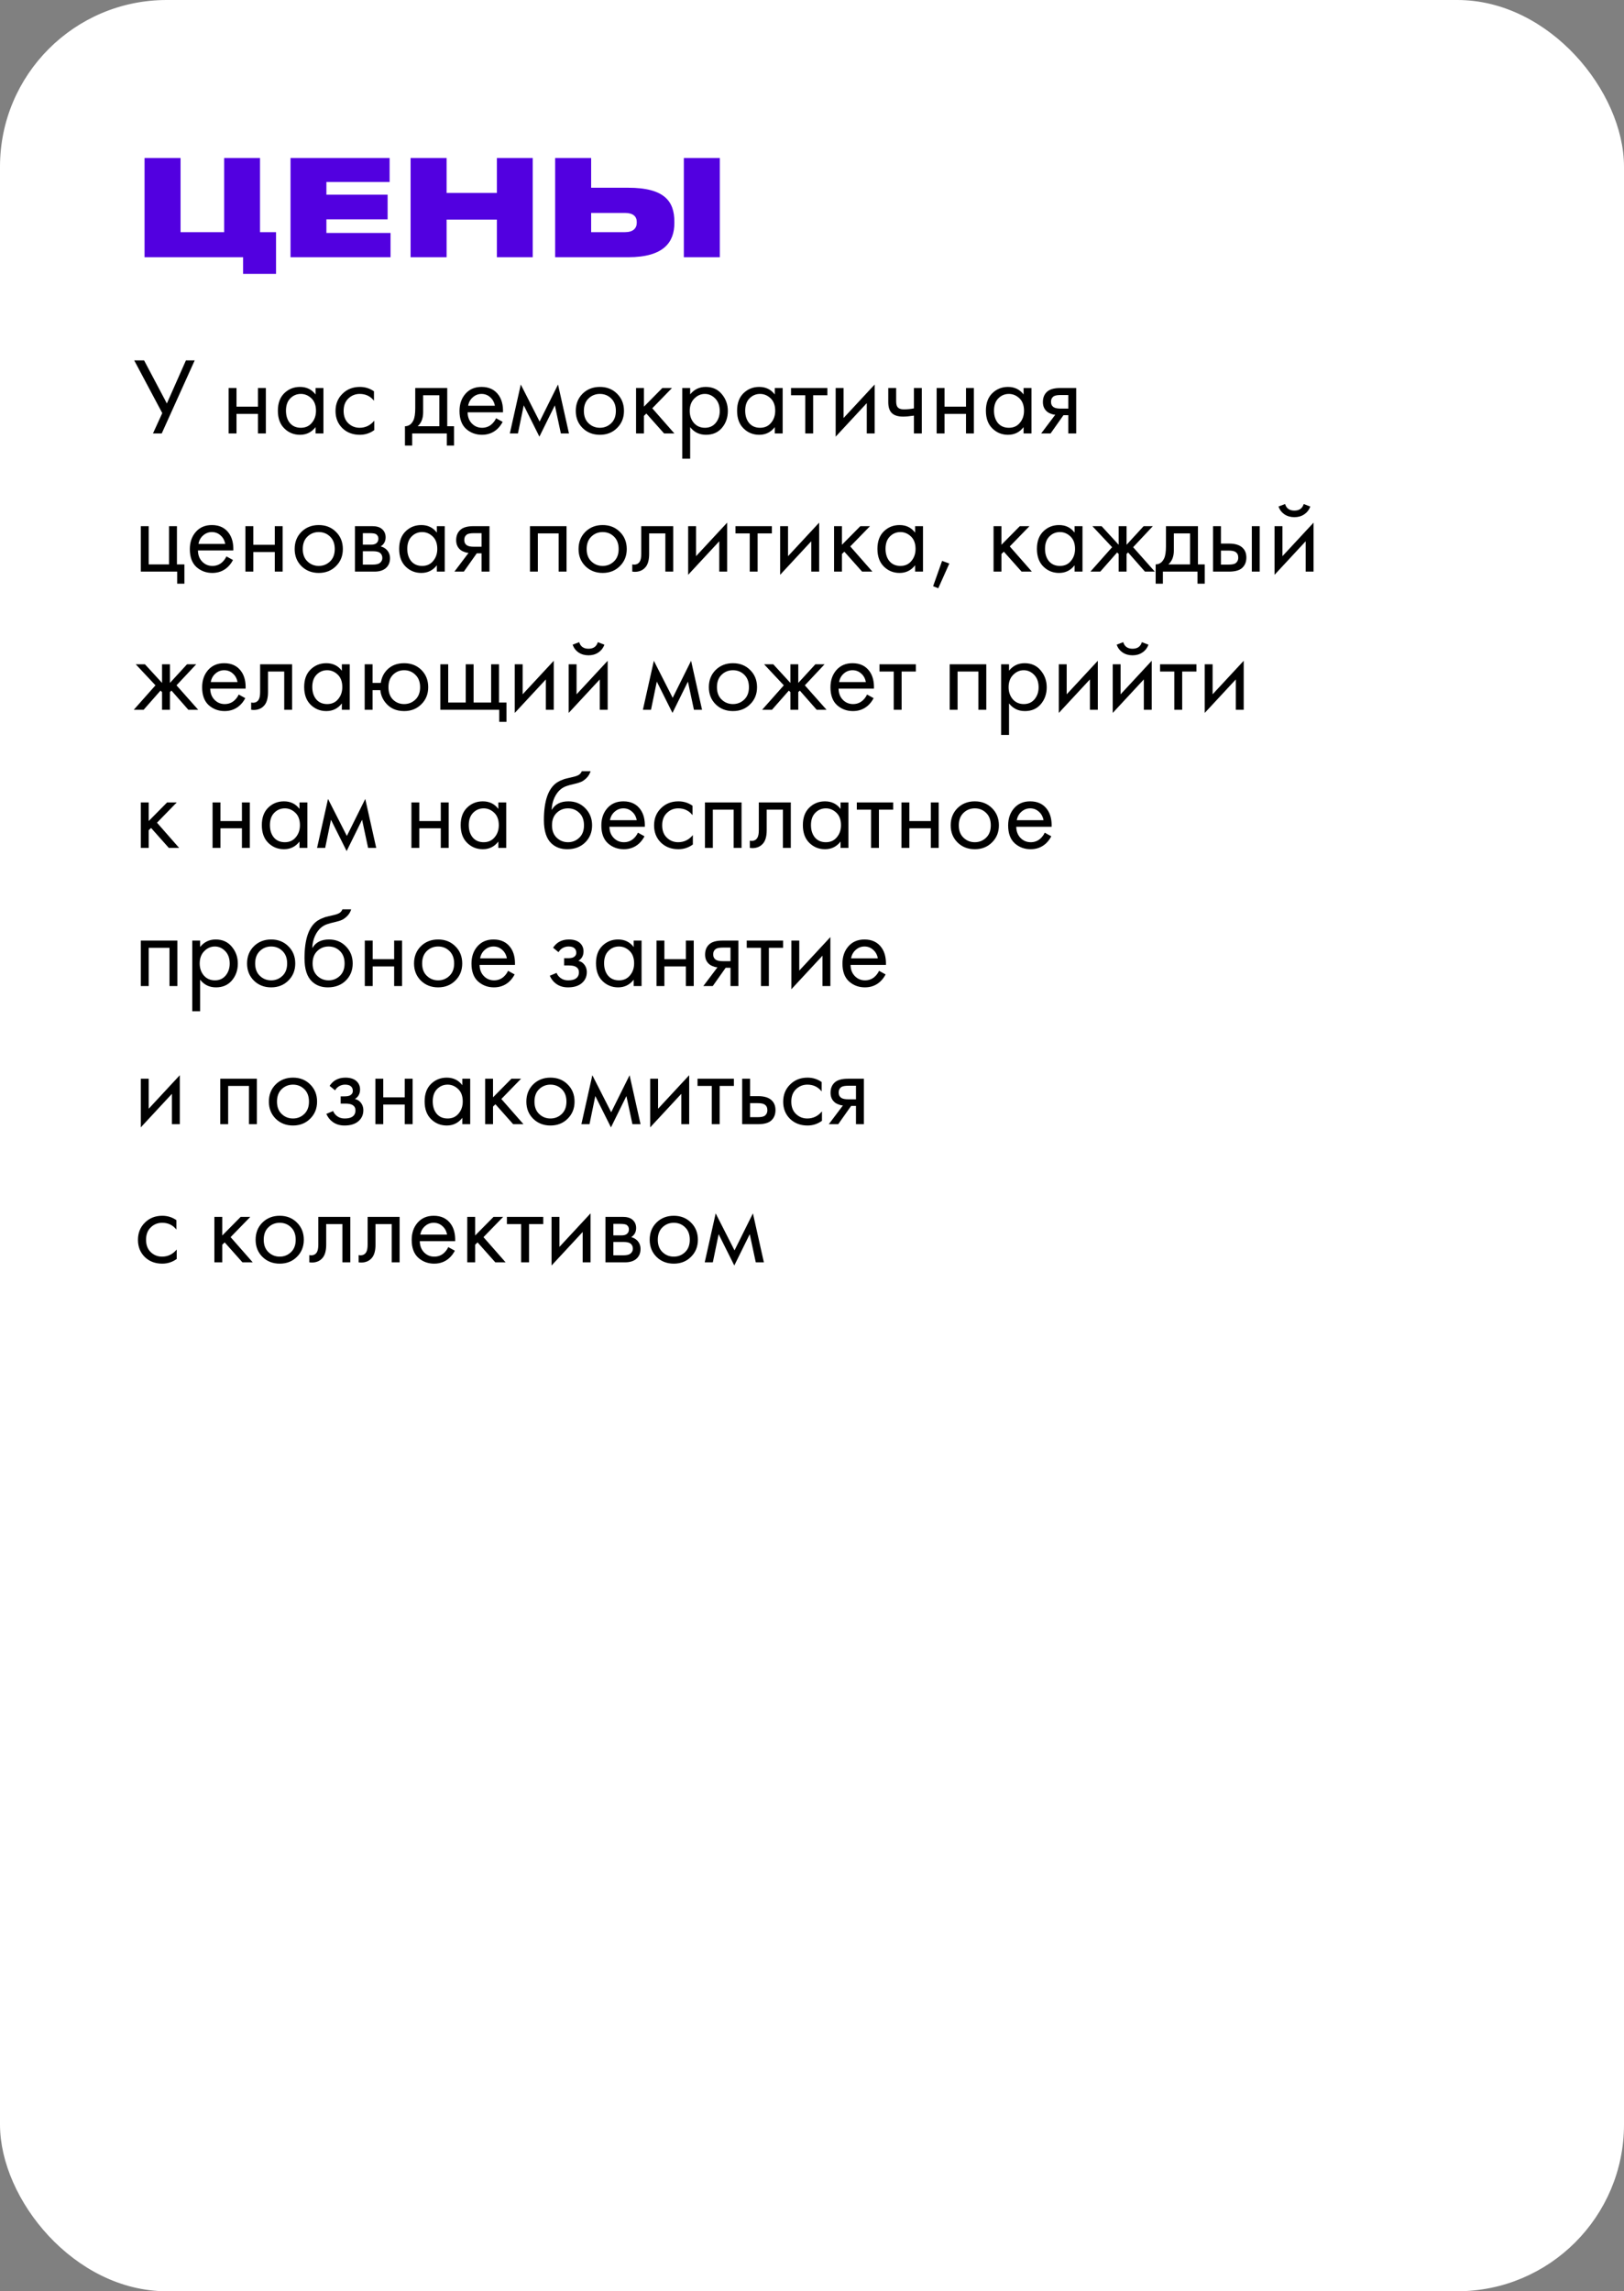 <?xml version="1.0" encoding="UTF-8"?> <svg xmlns="http://www.w3.org/2000/svg" width="341" height="481" viewBox="0 0 341 481" fill="none"><rect x="0" y="0" width="341" height="481" fill="#808080" stroke="none"/> <rect x="1" y="1" width="339" height="479" rx="34" fill="white" stroke="white" stroke-width="2"></rect> <path d="M28.184 75.659H30.254L35.038 84.698L39.04 75.659H40.88L33.957 91H32.117L34.072 86.722L28.184 75.659ZM48.004 91V81.455H49.66V85.365H54.168V81.455H55.824V91H54.168V86.883H49.66V91H48.004ZM66.257 82.812V81.455H67.913V91H66.257V89.666C65.429 90.739 64.34 91.276 62.991 91.276C61.703 91.276 60.607 90.831 59.702 89.942C58.797 89.053 58.345 87.811 58.345 86.216C58.345 84.652 58.79 83.433 59.679 82.559C60.584 81.67 61.688 81.225 62.991 81.225C64.371 81.225 65.46 81.754 66.257 82.812ZM63.175 82.697C62.301 82.697 61.557 83.011 60.944 83.64C60.346 84.253 60.047 85.112 60.047 86.216C60.047 87.274 60.323 88.14 60.875 88.815C61.442 89.474 62.209 89.804 63.175 89.804C64.141 89.804 64.908 89.459 65.475 88.769C66.058 88.079 66.349 87.236 66.349 86.239C66.349 85.104 66.027 84.23 65.383 83.617C64.739 83.004 64.003 82.697 63.175 82.697ZM78.524 82.145V84.123C77.773 83.172 76.776 82.697 75.534 82.697C74.599 82.697 73.802 83.019 73.142 83.663C72.483 84.292 72.153 85.158 72.153 86.262C72.153 87.366 72.483 88.232 73.142 88.861C73.802 89.49 74.591 89.804 75.511 89.804C76.738 89.804 77.765 89.306 78.593 88.309V90.287C77.689 90.946 76.677 91.276 75.557 91.276C74.07 91.276 72.843 90.808 71.877 89.873C70.927 88.922 70.451 87.726 70.451 86.285C70.451 84.828 70.934 83.625 71.9 82.674C72.866 81.708 74.085 81.225 75.557 81.225C76.661 81.225 77.65 81.532 78.524 82.145ZM87.192 81.455H93.909V89.482H95.335V93.53H93.817V91H86.549V93.53H85.031V89.482C85.828 89.467 86.418 89.053 86.802 88.24C87.062 87.703 87.192 86.86 87.192 85.71V81.455ZM92.252 89.482V82.973H88.849V86.561C88.849 87.834 88.465 88.807 87.698 89.482H92.252ZM104.166 87.803L105.546 88.562C105.224 89.175 104.833 89.689 104.373 90.103C103.499 90.885 102.441 91.276 101.199 91.276C99.911 91.276 98.799 90.862 97.864 90.034C96.944 89.191 96.484 87.941 96.484 86.285C96.484 84.828 96.898 83.625 97.726 82.674C98.569 81.708 99.696 81.225 101.107 81.225C102.701 81.225 103.905 81.808 104.718 82.973C105.362 83.893 105.661 85.089 105.615 86.561H98.186C98.201 87.527 98.5 88.309 99.083 88.907C99.665 89.505 100.378 89.804 101.222 89.804C101.973 89.804 102.625 89.574 103.177 89.114C103.606 88.746 103.936 88.309 104.166 87.803ZM98.301 85.181H103.913C103.775 84.43 103.445 83.832 102.924 83.387C102.418 82.927 101.812 82.697 101.107 82.697C100.417 82.697 99.803 82.935 99.267 83.41C98.745 83.87 98.423 84.46 98.301 85.181ZM107.051 91L109.351 80.719L113.307 88.493L117.171 80.719L119.471 91H117.769L116.504 85.089L113.261 91.667L109.972 85.089L108.753 91H107.051ZM129.57 89.85C128.619 90.801 127.415 91.276 125.959 91.276C124.502 91.276 123.291 90.801 122.325 89.85C121.374 88.899 120.899 87.703 120.899 86.262C120.899 84.805 121.374 83.602 122.325 82.651C123.291 81.7 124.502 81.225 125.959 81.225C127.415 81.225 128.619 81.7 129.57 82.651C130.536 83.602 131.019 84.805 131.019 86.262C131.019 87.703 130.536 88.899 129.57 89.85ZM128.328 83.64C127.684 83.011 126.894 82.697 125.959 82.697C125.023 82.697 124.226 83.019 123.567 83.663C122.923 84.292 122.601 85.158 122.601 86.262C122.601 87.366 122.93 88.232 123.59 88.861C124.249 89.49 125.039 89.804 125.959 89.804C126.879 89.804 127.668 89.49 128.328 88.861C128.987 88.232 129.317 87.366 129.317 86.262C129.317 85.143 128.987 84.269 128.328 83.64ZM133.558 81.455H135.214V85.365L139.078 81.455H141.102L136.962 85.71L141.608 91H139.446L135.72 86.814L135.214 87.297V91H133.558V81.455ZM144.917 89.666V96.29H143.261V81.455H144.917V82.789C145.761 81.746 146.849 81.225 148.183 81.225C149.609 81.225 150.736 81.731 151.564 82.743C152.408 83.74 152.829 84.92 152.829 86.285C152.829 87.665 152.415 88.846 151.587 89.827C150.759 90.793 149.648 91.276 148.252 91.276C146.857 91.276 145.745 90.739 144.917 89.666ZM148.022 89.804C148.958 89.804 149.709 89.467 150.276 88.792C150.844 88.102 151.127 87.266 151.127 86.285C151.127 85.181 150.813 84.307 150.184 83.663C149.556 83.019 148.827 82.697 147.999 82.697C147.171 82.697 146.435 83.019 145.791 83.663C145.147 84.307 144.825 85.173 144.825 86.262C144.825 87.259 145.117 88.102 145.699 88.792C146.297 89.467 147.072 89.804 148.022 89.804ZM162.682 82.812V81.455H164.338V91H162.682V89.666C161.854 90.739 160.765 91.276 159.416 91.276C158.128 91.276 157.031 90.831 156.127 89.942C155.222 89.053 154.77 87.811 154.77 86.216C154.77 84.652 155.214 83.433 156.104 82.559C157.008 81.67 158.112 81.225 159.416 81.225C160.796 81.225 161.884 81.754 162.682 82.812ZM159.6 82.697C158.726 82.697 157.982 83.011 157.369 83.64C156.771 84.253 156.472 85.112 156.472 86.216C156.472 87.274 156.748 88.14 157.3 88.815C157.867 89.474 158.634 89.804 159.6 89.804C160.566 89.804 161.332 89.459 161.9 88.769C162.482 88.079 162.774 87.236 162.774 86.239C162.774 85.104 162.452 84.23 161.808 83.617C161.164 83.004 160.428 82.697 159.6 82.697ZM173.73 82.973H170.74V91H169.084V82.973H166.094V81.455H173.73V82.973ZM175.47 81.455H177.126V87.757L183.658 80.719V91H182.002V84.629L175.47 91.667V81.455ZM191.897 91V87.251C190.992 87.389 190.241 87.458 189.643 87.458C188.6 87.458 187.826 87.228 187.32 86.768C186.783 86.293 186.515 85.511 186.515 84.422V81.455H188.171V84.192C188.171 84.713 188.24 85.089 188.378 85.319C188.592 85.733 189.075 85.94 189.827 85.94C190.501 85.94 191.191 85.871 191.897 85.733V81.455H193.553V91H191.897ZM196.673 91V81.455H198.329V85.365H202.837V81.455H204.493V91H202.837V86.883H198.329V91H196.673ZM214.926 82.812V81.455H216.582V91H214.926V89.666C214.098 90.739 213.009 91.276 211.66 91.276C210.372 91.276 209.276 90.831 208.371 89.942C207.466 89.053 207.014 87.811 207.014 86.216C207.014 84.652 207.459 83.433 208.348 82.559C209.253 81.67 210.357 81.225 211.66 81.225C213.04 81.225 214.129 81.754 214.926 82.812ZM211.844 82.697C210.97 82.697 210.226 83.011 209.613 83.64C209.015 84.253 208.716 85.112 208.716 86.216C208.716 87.274 208.992 88.14 209.544 88.815C210.111 89.474 210.878 89.804 211.844 89.804C212.81 89.804 213.577 89.459 214.144 88.769C214.727 88.079 215.018 87.236 215.018 86.239C215.018 85.104 214.696 84.23 214.052 83.617C213.408 83.004 212.672 82.697 211.844 82.697ZM218.614 91L221.581 87.067C221.489 87.067 221.359 87.052 221.19 87.021C221.037 86.99 220.807 86.914 220.5 86.791C220.194 86.668 219.941 86.507 219.741 86.308C219.235 85.833 218.982 85.196 218.982 84.399C218.982 83.494 219.266 82.781 219.833 82.26C220.401 81.723 221.336 81.455 222.639 81.455H225.974V91H224.318V87.159H223.306L220.592 91H218.614ZM224.318 85.779V82.927H222.777C222.057 82.927 221.558 83.011 221.282 83.18C220.884 83.441 220.684 83.832 220.684 84.353C220.684 84.874 220.884 85.258 221.282 85.503C221.574 85.687 222.064 85.779 222.754 85.779H224.318ZM29.564 120V110.455H31.22V118.482H35.498V110.455H37.154V118.482H38.718V122.53H37.2V120H29.564ZM47.542 116.803L48.922 117.562C48.6 118.175 48.209 118.689 47.749 119.103C46.875 119.885 45.817 120.276 44.575 120.276C43.287 120.276 42.175 119.862 41.24 119.034C40.32 118.191 39.86 116.941 39.86 115.285C39.86 113.828 40.274 112.625 41.102 111.674C41.945 110.708 43.072 110.225 44.483 110.225C46.077 110.225 47.281 110.808 48.094 111.973C48.738 112.893 49.037 114.089 48.991 115.561H41.562C41.577 116.527 41.876 117.309 42.459 117.907C43.041 118.505 43.754 118.804 44.598 118.804C45.349 118.804 46.001 118.574 46.553 118.114C46.982 117.746 47.312 117.309 47.542 116.803ZM41.677 114.181H47.289C47.151 113.43 46.821 112.832 46.3 112.387C45.794 111.927 45.188 111.697 44.483 111.697C43.793 111.697 43.179 111.935 42.643 112.41C42.121 112.87 41.799 113.46 41.677 114.181ZM51.531 120V110.455H53.187V114.365H57.695V110.455H59.351V120H57.695V115.883H53.187V120H51.531ZM70.542 118.85C69.592 119.801 68.388 120.276 66.931 120.276C65.475 120.276 64.263 119.801 63.297 118.85C62.347 117.899 61.871 116.703 61.871 115.262C61.871 113.805 62.347 112.602 63.297 111.651C64.263 110.7 65.475 110.225 66.931 110.225C68.388 110.225 69.592 110.7 70.542 111.651C71.508 112.602 71.991 113.805 71.991 115.262C71.991 116.703 71.508 117.899 70.542 118.85ZM69.3 112.64C68.656 112.011 67.867 111.697 66.931 111.697C65.996 111.697 65.199 112.019 64.539 112.663C63.895 113.292 63.573 114.158 63.573 115.262C63.573 116.366 63.903 117.232 64.562 117.861C65.222 118.49 66.011 118.804 66.931 118.804C67.851 118.804 68.641 118.49 69.3 117.861C69.96 117.232 70.289 116.366 70.289 115.262C70.289 114.143 69.96 113.269 69.3 112.64ZM74.531 110.455H78.142C79.016 110.455 79.683 110.639 80.143 111.007C80.695 111.452 80.971 112.05 80.971 112.801C80.971 113.629 80.626 114.265 79.936 114.71C80.411 114.833 80.81 115.047 81.132 115.354C81.638 115.845 81.891 116.458 81.891 117.194C81.891 118.114 81.561 118.835 80.902 119.356C80.335 119.785 79.583 120 78.648 120H74.531V110.455ZM76.187 114.342H77.935C78.379 114.342 78.732 114.25 78.993 114.066C79.299 113.836 79.453 113.506 79.453 113.077C79.453 112.694 79.299 112.387 78.993 112.157C78.763 112.004 78.318 111.927 77.659 111.927H76.187V114.342ZM76.187 118.528H78.234C78.939 118.528 79.438 118.421 79.729 118.206C80.097 117.93 80.281 117.577 80.281 117.148C80.281 116.688 80.12 116.328 79.798 116.067C79.507 115.837 79.008 115.722 78.303 115.722H76.187V118.528ZM91.728 111.812V110.455H93.384V120H91.728V118.666C90.9 119.739 89.811 120.276 88.462 120.276C87.174 120.276 86.077 119.831 85.173 118.942C84.268 118.053 83.816 116.811 83.816 115.216C83.816 113.652 84.26 112.433 85.15 111.559C86.054 110.67 87.158 110.225 88.462 110.225C89.842 110.225 90.93 110.754 91.728 111.812ZM88.646 111.697C87.772 111.697 87.028 112.011 86.415 112.64C85.817 113.253 85.518 114.112 85.518 115.216C85.518 116.274 85.794 117.14 86.346 117.815C86.913 118.474 87.68 118.804 88.646 118.804C89.612 118.804 90.378 118.459 90.946 117.769C91.528 117.079 91.82 116.236 91.82 115.239C91.82 114.104 91.498 113.23 90.854 112.617C90.21 112.004 89.474 111.697 88.646 111.697ZM95.416 120L98.383 116.067C98.291 116.067 98.161 116.052 97.992 116.021C97.839 115.99 97.609 115.914 97.302 115.791C96.995 115.668 96.742 115.507 96.543 115.308C96.037 114.833 95.784 114.196 95.784 113.399C95.784 112.494 96.068 111.781 96.635 111.26C97.202 110.723 98.138 110.455 99.441 110.455H102.776V120H101.12V116.159H100.108L97.394 120H95.416ZM101.12 114.779V111.927H99.579C98.858 111.927 98.36 112.011 98.084 112.18C97.685 112.441 97.486 112.832 97.486 113.353C97.486 113.874 97.685 114.258 98.084 114.503C98.375 114.687 98.866 114.779 99.556 114.779H101.12ZM111.277 110.455H118.959V120H117.303V111.973H112.933V120H111.277V110.455ZM130.154 118.85C129.203 119.801 127.999 120.276 126.543 120.276C125.086 120.276 123.875 119.801 122.909 118.85C121.958 117.899 121.483 116.703 121.483 115.262C121.483 113.805 121.958 112.602 122.909 111.651C123.875 110.7 125.086 110.225 126.543 110.225C127.999 110.225 129.203 110.7 130.154 111.651C131.12 112.602 131.603 113.805 131.603 115.262C131.603 116.703 131.12 117.899 130.154 118.85ZM128.912 112.64C128.268 112.011 127.478 111.697 126.543 111.697C125.607 111.697 124.81 112.019 124.151 112.663C123.507 113.292 123.185 114.158 123.185 115.262C123.185 116.366 123.514 117.232 124.174 117.861C124.833 118.49 125.623 118.804 126.543 118.804C127.463 118.804 128.252 118.49 128.912 117.861C129.571 117.232 129.901 116.366 129.901 115.262C129.901 114.143 129.571 113.269 128.912 112.64ZM141.364 110.455V120H139.708V111.973H136.304V116.274C136.304 117.516 136.059 118.436 135.568 119.034C135.016 119.709 134.249 120.046 133.268 120.046C133.145 120.046 132.977 120.031 132.762 120V118.482C132.915 118.513 133.038 118.528 133.13 118.528C133.667 118.528 134.065 118.321 134.326 117.907C134.541 117.57 134.648 117.025 134.648 116.274V110.455H141.364ZM144.497 110.455H146.153V116.757L152.685 109.719V120H151.029V113.629L144.497 120.667V110.455ZM162.073 111.973H159.083V120H157.427V111.973H154.437V110.455H162.073V111.973ZM163.813 110.455H165.469V116.757L172.001 109.719V120H170.345V113.629L163.813 120.667V110.455ZM175.133 110.455H176.789V114.365L180.653 110.455H182.677L178.537 114.71L183.183 120H181.021L177.295 115.814L176.789 116.297V120H175.133V110.455ZM192.15 111.812V110.455H193.806V120H192.15V118.666C191.322 119.739 190.234 120.276 188.884 120.276C187.596 120.276 186.5 119.831 185.595 118.942C184.691 118.053 184.238 116.811 184.238 115.216C184.238 113.652 184.683 112.433 185.572 111.559C186.477 110.67 187.581 110.225 188.884 110.225C190.264 110.225 191.353 110.754 192.15 111.812ZM189.068 111.697C188.194 111.697 187.451 112.011 186.837 112.64C186.239 113.253 185.94 114.112 185.94 115.216C185.94 116.274 186.216 117.14 186.768 117.815C187.336 118.474 188.102 118.804 189.068 118.804C190.034 118.804 190.801 118.459 191.368 117.769C191.951 117.079 192.242 116.236 192.242 115.239C192.242 114.104 191.92 113.23 191.276 112.617C190.632 112.004 189.896 111.697 189.068 111.697ZM195.931 123.059L197.817 117.746L199.335 118.298L197.012 123.496L195.931 123.059ZM208.623 110.455H210.279V114.365L214.143 110.455H216.167L212.027 114.71L216.673 120H214.511L210.785 115.814L210.279 116.297V120H208.623V110.455ZM225.64 111.812V110.455H227.296V120H225.64V118.666C224.812 119.739 223.723 120.276 222.374 120.276C221.086 120.276 219.989 119.831 219.085 118.942C218.18 118.053 217.728 116.811 217.728 115.216C217.728 113.652 218.172 112.433 219.062 111.559C219.966 110.67 221.07 110.225 222.374 110.225C223.754 110.225 224.842 110.754 225.64 111.812ZM222.558 111.697C221.684 111.697 220.94 112.011 220.327 112.64C219.729 113.253 219.43 114.112 219.43 115.216C219.43 116.274 219.706 117.14 220.258 117.815C220.825 118.474 221.592 118.804 222.558 118.804C223.524 118.804 224.29 118.459 224.858 117.769C225.44 117.079 225.732 116.236 225.732 115.239C225.732 114.104 225.41 113.23 224.766 112.617C224.122 112.004 223.386 111.697 222.558 111.697ZM234.894 110.455H236.55V114.365L240.138 110.455H242.07L237.93 114.871L242.484 120H240.414L236.872 115.975L236.55 116.297V120H234.894V116.297L234.572 115.975L231.03 120H228.96L233.514 114.871L229.374 110.455H231.306L234.894 114.365V110.455ZM244.823 110.455H251.539V118.482H252.965V122.53H251.447V120H244.179V122.53H242.661V118.482C243.459 118.467 244.049 118.053 244.432 117.24C244.693 116.703 244.823 115.86 244.823 114.71V110.455ZM249.883 118.482V111.973H246.479V115.561C246.479 116.834 246.096 117.807 245.329 118.482H249.883ZM254.712 120V110.455H256.368V114.112H258.07C259.389 114.112 260.355 114.426 260.968 115.055C261.459 115.546 261.704 116.213 261.704 117.056C261.704 117.945 261.421 118.658 260.853 119.195C260.286 119.732 259.351 120 258.047 120H254.712ZM256.368 118.528H257.909C258.599 118.528 259.09 118.444 259.381 118.275C259.795 117.999 260.002 117.593 260.002 117.056C260.002 116.504 259.803 116.105 259.404 115.86C259.128 115.676 258.638 115.584 257.932 115.584H256.368V118.528ZM262.854 120V110.455H264.51V120H262.854ZM267.627 110.455H269.283V116.757L275.815 109.719V120H274.159V113.629L267.627 120.667V110.455ZM268.455 106.338L269.835 105.809C270.111 106.729 270.763 107.189 271.79 107.189C272.818 107.189 273.469 106.729 273.745 105.809L275.125 106.338C274.88 107.028 274.458 107.572 273.86 107.971C273.278 108.37 272.588 108.569 271.79 108.569C270.993 108.569 270.295 108.37 269.697 107.971C269.115 107.572 268.701 107.028 268.455 106.338ZM34.026 139.455H35.682V143.365L39.27 139.455H41.202L37.062 143.871L41.616 149H39.546L36.004 144.975L35.682 145.297V149H34.026V145.297L33.704 144.975L30.162 149H28.092L32.646 143.871L28.506 139.455H30.438L34.026 143.365V139.455ZM50.125 145.803L51.505 146.562C51.183 147.175 50.792 147.689 50.332 148.103C49.458 148.885 48.4 149.276 47.158 149.276C45.87 149.276 44.758 148.862 43.823 148.034C42.903 147.191 42.443 145.941 42.443 144.285C42.443 142.828 42.857 141.625 43.685 140.674C44.528 139.708 45.655 139.225 47.066 139.225C48.66 139.225 49.864 139.808 50.677 140.973C51.321 141.893 51.62 143.089 51.574 144.561H44.145C44.16 145.527 44.459 146.309 45.042 146.907C45.624 147.505 46.337 147.804 47.181 147.804C47.932 147.804 48.584 147.574 49.136 147.114C49.565 146.746 49.895 146.309 50.125 145.803ZM44.26 143.181H49.872C49.734 142.43 49.404 141.832 48.883 141.387C48.377 140.927 47.771 140.697 47.066 140.697C46.376 140.697 45.762 140.935 45.226 141.41C44.704 141.87 44.382 142.46 44.26 143.181ZM61.336 139.455V149H59.68V140.973H56.276V145.274C56.276 146.516 56.031 147.436 55.54 148.034C54.988 148.709 54.221 149.046 53.24 149.046C53.117 149.046 52.949 149.031 52.734 149V147.482C52.887 147.513 53.01 147.528 53.102 147.528C53.639 147.528 54.037 147.321 54.298 146.907C54.513 146.57 54.62 146.025 54.62 145.274V139.455H61.336ZM71.782 140.812V139.455H73.438V149H71.782V147.666C70.954 148.739 69.866 149.276 68.516 149.276C67.228 149.276 66.132 148.831 65.227 147.942C64.323 147.053 63.87 145.811 63.87 144.216C63.87 142.652 64.315 141.433 65.204 140.559C66.109 139.67 67.213 139.225 68.516 139.225C69.896 139.225 70.985 139.754 71.782 140.812ZM68.7 140.697C67.826 140.697 67.083 141.011 66.469 141.64C65.871 142.253 65.572 143.112 65.572 144.216C65.572 145.274 65.848 146.14 66.4 146.815C66.968 147.474 67.734 147.804 68.7 147.804C69.666 147.804 70.433 147.459 71 146.769C71.583 146.079 71.874 145.236 71.874 144.239C71.874 143.104 71.552 142.23 70.908 141.617C70.264 141.004 69.528 140.697 68.7 140.697ZM78.231 143.365H79.956C80.109 142.292 80.538 141.387 81.244 140.651C82.148 139.7 83.352 139.225 84.855 139.225C86.327 139.225 87.538 139.7 88.489 140.651C89.439 141.602 89.915 142.805 89.915 144.262C89.915 145.703 89.432 146.899 88.466 147.85C87.515 148.801 86.311 149.276 84.855 149.276C83.183 149.276 81.872 148.678 80.922 147.482C80.308 146.715 79.956 145.849 79.864 144.883H78.231V149H76.575V139.455H78.231V143.365ZM84.855 140.697C83.935 140.697 83.153 141.019 82.509 141.663C81.88 142.292 81.566 143.158 81.566 144.262C81.566 145.381 81.888 146.255 82.532 146.884C83.176 147.497 83.95 147.804 84.855 147.804C85.775 147.804 86.564 147.49 87.224 146.861C87.883 146.232 88.213 145.366 88.213 144.262C88.213 143.158 87.883 142.292 87.224 141.663C86.58 141.019 85.79 140.697 84.855 140.697ZM92.455 149V139.455H94.111V147.482H97.791V139.455H99.447V147.482H103.127V139.455H104.783V147.482H106.347V151.53H104.829V149H92.455ZM108.087 139.455H109.743V145.757L116.275 138.719V149H114.619V142.629L108.087 149.667V139.455ZM119.408 139.455H121.064V145.757L127.596 138.719V149H125.94V142.629L119.408 149.667V139.455ZM120.236 135.338L121.616 134.809C121.892 135.729 122.543 136.189 123.571 136.189C124.598 136.189 125.25 135.729 125.526 134.809L126.906 135.338C126.66 136.028 126.239 136.572 125.641 136.971C125.058 137.37 124.368 137.569 123.571 137.569C122.773 137.569 122.076 137.37 121.478 136.971C120.895 136.572 120.481 136.028 120.236 135.338ZM134.992 149L137.292 138.719L141.248 146.493L145.112 138.719L147.412 149H145.71L144.445 143.089L141.202 149.667L137.913 143.089L136.694 149H134.992ZM157.511 147.85C156.56 148.801 155.357 149.276 153.9 149.276C152.443 149.276 151.232 148.801 150.266 147.85C149.315 146.899 148.84 145.703 148.84 144.262C148.84 142.805 149.315 141.602 150.266 140.651C151.232 139.7 152.443 139.225 153.9 139.225C155.357 139.225 156.56 139.7 157.511 140.651C158.477 141.602 158.96 142.805 158.96 144.262C158.96 145.703 158.477 146.899 157.511 147.85ZM156.269 141.64C155.625 141.011 154.835 140.697 153.9 140.697C152.965 140.697 152.167 141.019 151.508 141.663C150.864 142.292 150.542 143.158 150.542 144.262C150.542 145.366 150.872 146.232 151.531 146.861C152.19 147.49 152.98 147.804 153.9 147.804C154.82 147.804 155.61 147.49 156.269 146.861C156.928 146.232 157.258 145.366 157.258 144.262C157.258 143.143 156.928 142.269 156.269 141.64ZM165.962 139.455H167.618V143.365L171.206 139.455H173.138L168.998 143.871L173.552 149H171.482L167.94 144.975L167.618 145.297V149H165.962V145.297L165.64 144.975L162.098 149H160.028L164.582 143.871L160.442 139.455H162.374L165.962 143.365V139.455ZM182.06 145.803L183.44 146.562C183.118 147.175 182.727 147.689 182.267 148.103C181.393 148.885 180.335 149.276 179.093 149.276C177.805 149.276 176.693 148.862 175.758 148.034C174.838 147.191 174.378 145.941 174.378 144.285C174.378 142.828 174.792 141.625 175.62 140.674C176.463 139.708 177.59 139.225 179.001 139.225C180.596 139.225 181.799 139.808 182.612 140.973C183.256 141.893 183.555 143.089 183.509 144.561H176.08C176.095 145.527 176.394 146.309 176.977 146.907C177.56 147.505 178.273 147.804 179.116 147.804C179.867 147.804 180.519 147.574 181.071 147.114C181.5 146.746 181.83 146.309 182.06 145.803ZM176.195 143.181H181.807C181.669 142.43 181.339 141.832 180.818 141.387C180.312 140.927 179.706 140.697 179.001 140.697C178.311 140.697 177.698 140.935 177.161 141.41C176.64 141.87 176.318 142.46 176.195 143.181ZM192.305 140.973H189.315V149H187.659V140.973H184.669V139.455H192.305V140.973ZM199.414 139.455H207.096V149H205.44V140.973H201.07V149H199.414V139.455ZM211.873 147.666V154.29H210.217V139.455H211.873V140.789C212.717 139.746 213.805 139.225 215.139 139.225C216.565 139.225 217.692 139.731 218.52 140.743C219.364 141.74 219.785 142.92 219.785 144.285C219.785 145.665 219.371 146.846 218.543 147.827C217.715 148.793 216.604 149.276 215.208 149.276C213.813 149.276 212.701 148.739 211.873 147.666ZM214.978 147.804C215.914 147.804 216.665 147.467 217.232 146.792C217.8 146.102 218.083 145.266 218.083 144.285C218.083 143.181 217.769 142.307 217.14 141.663C216.512 141.019 215.783 140.697 214.955 140.697C214.127 140.697 213.391 141.019 212.747 141.663C212.103 142.307 211.781 143.173 211.781 144.262C211.781 145.259 212.073 146.102 212.655 146.792C213.253 147.467 214.028 147.804 214.978 147.804ZM222.324 139.455H223.98V145.757L230.512 138.719V149H228.856V142.629L222.324 149.667V139.455ZM233.644 139.455H235.3V145.757L241.832 138.719V149H240.176V142.629L233.644 149.667V139.455ZM234.472 135.338L235.852 134.809C236.128 135.729 236.78 136.189 237.807 136.189C238.834 136.189 239.486 135.729 239.762 134.809L241.142 135.338C240.897 136.028 240.475 136.572 239.877 136.971C239.294 137.37 238.604 137.569 237.807 137.569C237.01 137.569 236.312 137.37 235.714 136.971C235.131 136.572 234.717 136.028 234.472 135.338ZM251.22 140.973H248.23V149H246.574V140.973H243.584V139.455H251.22V140.973ZM252.96 139.455H254.616V145.757L261.148 138.719V149H259.492V142.629L252.96 149.667V139.455ZM29.564 168.455H31.22V172.365L35.084 168.455H37.108L32.968 172.71L37.614 178H35.452L31.726 173.814L31.22 174.297V178H29.564V168.455ZM44.635 178V168.455H46.291V172.365H50.799V168.455H52.455V178H50.799V173.883H46.291V178H44.635ZM62.888 169.812V168.455H64.544V178H62.888V176.666C62.06 177.739 60.971 178.276 59.622 178.276C58.334 178.276 57.237 177.831 56.333 176.942C55.428 176.053 54.976 174.811 54.976 173.216C54.976 171.652 55.42 170.433 56.31 169.559C57.214 168.67 58.318 168.225 59.622 168.225C61.002 168.225 62.09 168.754 62.888 169.812ZM59.806 169.697C58.932 169.697 58.188 170.011 57.575 170.64C56.977 171.253 56.678 172.112 56.678 173.216C56.678 174.274 56.954 175.14 57.506 175.815C58.073 176.474 58.84 176.804 59.806 176.804C60.772 176.804 61.538 176.459 62.106 175.769C62.688 175.079 62.98 174.236 62.98 173.239C62.98 172.104 62.658 171.23 62.014 170.617C61.37 170.004 60.634 169.697 59.806 169.697ZM66.576 178L68.876 167.719L72.832 175.493L76.696 167.719L78.996 178H77.294L76.029 172.089L72.786 178.667L69.497 172.089L68.278 178H66.576ZM86.39 178V168.455H88.046V172.365H92.554V168.455H94.21V178H92.554V173.883H88.046V178H86.39ZM104.643 169.812V168.455H106.299V178H104.643V176.666C103.815 177.739 102.726 178.276 101.377 178.276C100.089 178.276 98.992 177.831 98.088 176.942C97.183 176.053 96.731 174.811 96.731 173.216C96.731 171.652 97.175 170.433 98.065 169.559C98.969 168.67 100.073 168.225 101.377 168.225C102.757 168.225 103.845 168.754 104.643 169.812ZM101.561 169.697C100.687 169.697 99.943 170.011 99.33 170.64C98.732 171.253 98.433 172.112 98.433 173.216C98.433 174.274 98.709 175.14 99.261 175.815C99.828 176.474 100.595 176.804 101.561 176.804C102.527 176.804 103.293 176.459 103.861 175.769C104.443 175.079 104.735 174.236 104.735 173.239C104.735 172.104 104.413 171.23 103.769 170.617C103.125 170.004 102.389 169.697 101.561 169.697ZM122.163 161.9H124.003C123.835 162.467 123.543 162.95 123.129 163.349C122.731 163.732 122.363 163.993 122.025 164.131C121.703 164.269 121.32 164.392 120.875 164.499C120.799 164.514 120.615 164.56 120.323 164.637C120.032 164.698 119.81 164.752 119.656 164.798C119.503 164.844 119.304 164.905 119.058 164.982C118.813 165.059 118.591 165.151 118.391 165.258C118.192 165.365 118.008 165.48 117.839 165.603C117.257 166.048 116.781 166.669 116.413 167.466C116.061 168.248 115.869 169.084 115.838 169.973H115.884C116.574 168.808 117.732 168.225 119.357 168.225C120.783 168.225 121.964 168.708 122.899 169.674C123.85 170.64 124.325 171.836 124.325 173.262C124.325 174.703 123.842 175.899 122.876 176.85C121.91 177.801 120.653 178.276 119.104 178.276C117.77 178.276 116.674 177.877 115.815 177.08C114.742 176.099 114.205 174.458 114.205 172.158C114.205 168.156 115.11 165.534 116.919 164.292C117.057 164.2 117.203 164.116 117.356 164.039C117.51 163.947 117.671 163.87 117.839 163.809C118.023 163.732 118.177 163.671 118.299 163.625C118.422 163.564 118.591 163.51 118.805 163.464C119.035 163.403 119.189 163.364 119.265 163.349C119.357 163.318 119.526 163.28 119.771 163.234C120.032 163.173 120.193 163.134 120.254 163.119C120.868 162.981 121.312 162.82 121.588 162.636C121.864 162.437 122.056 162.191 122.163 161.9ZM121.634 170.64C120.99 170.011 120.201 169.697 119.265 169.697C118.33 169.697 117.533 170.019 116.873 170.663C116.229 171.292 115.907 172.158 115.907 173.262C115.907 174.366 116.237 175.232 116.896 175.861C117.556 176.49 118.345 176.804 119.265 176.804C120.185 176.804 120.975 176.49 121.634 175.861C122.294 175.232 122.623 174.366 122.623 173.262C122.623 172.143 122.294 171.269 121.634 170.64ZM133.949 174.803L135.329 175.562C135.007 176.175 134.616 176.689 134.156 177.103C133.282 177.885 132.224 178.276 130.982 178.276C129.694 178.276 128.582 177.862 127.647 177.034C126.727 176.191 126.267 174.941 126.267 173.285C126.267 171.828 126.681 170.625 127.509 169.674C128.352 168.708 129.479 168.225 130.89 168.225C132.484 168.225 133.688 168.808 134.501 169.973C135.145 170.893 135.444 172.089 135.398 173.561H127.969C127.984 174.527 128.283 175.309 128.866 175.907C129.448 176.505 130.161 176.804 131.005 176.804C131.756 176.804 132.408 176.574 132.96 176.114C133.389 175.746 133.719 175.309 133.949 174.803ZM128.084 172.181H133.696C133.558 171.43 133.228 170.832 132.707 170.387C132.201 169.927 131.595 169.697 130.89 169.697C130.2 169.697 129.586 169.935 129.05 170.41C128.528 170.87 128.206 171.46 128.084 172.181ZM145.413 169.145V171.123C144.662 170.172 143.665 169.697 142.423 169.697C141.488 169.697 140.69 170.019 140.031 170.663C139.372 171.292 139.042 172.158 139.042 173.262C139.042 174.366 139.372 175.232 140.031 175.861C140.69 176.49 141.48 176.804 142.4 176.804C143.627 176.804 144.654 176.306 145.482 175.309V177.287C144.577 177.946 143.565 178.276 142.446 178.276C140.959 178.276 139.732 177.808 138.766 176.873C137.815 175.922 137.34 174.726 137.34 173.285C137.34 171.828 137.823 170.625 138.789 169.674C139.755 168.708 140.974 168.225 142.446 168.225C143.55 168.225 144.539 168.532 145.413 169.145ZM148.023 168.455H155.705V178H154.049V169.973H149.679V178H148.023V168.455ZM166.049 168.455V178H164.393V169.973H160.989V174.274C160.989 175.516 160.743 176.436 160.253 177.034C159.701 177.709 158.934 178.046 157.953 178.046C157.83 178.046 157.661 178.031 157.447 178V176.482C157.6 176.513 157.723 176.528 157.815 176.528C158.351 176.528 158.75 176.321 159.011 175.907C159.225 175.57 159.333 175.025 159.333 174.274V168.455H166.049ZM176.495 169.812V168.455H178.151V178H176.495V176.666C175.667 177.739 174.579 178.276 173.229 178.276C171.941 178.276 170.845 177.831 169.94 176.942C169.036 176.053 168.583 174.811 168.583 173.216C168.583 171.652 169.028 170.433 169.917 169.559C170.822 168.67 171.926 168.225 173.229 168.225C174.609 168.225 175.698 168.754 176.495 169.812ZM173.413 169.697C172.539 169.697 171.796 170.011 171.182 170.64C170.584 171.253 170.285 172.112 170.285 173.216C170.285 174.274 170.561 175.14 171.113 175.815C171.681 176.474 172.447 176.804 173.413 176.804C174.379 176.804 175.146 176.459 175.713 175.769C176.296 175.079 176.587 174.236 176.587 173.239C176.587 172.104 176.265 171.23 175.621 170.617C174.977 170.004 174.241 169.697 173.413 169.697ZM187.544 169.973H184.554V178H182.898V169.973H179.908V168.455H187.544V169.973ZM189.284 178V168.455H190.94V172.365H195.448V168.455H197.104V178H195.448V173.883H190.94V178H189.284ZM208.295 176.85C207.345 177.801 206.141 178.276 204.684 178.276C203.228 178.276 202.016 177.801 201.05 176.85C200.1 175.899 199.624 174.703 199.624 173.262C199.624 171.805 200.1 170.602 201.05 169.651C202.016 168.7 203.228 168.225 204.684 168.225C206.141 168.225 207.345 168.7 208.295 169.651C209.261 170.602 209.744 171.805 209.744 173.262C209.744 174.703 209.261 175.899 208.295 176.85ZM207.053 170.64C206.409 170.011 205.62 169.697 204.684 169.697C203.749 169.697 202.952 170.019 202.292 170.663C201.648 171.292 201.326 172.158 201.326 173.262C201.326 174.366 201.656 175.232 202.315 175.861C202.975 176.49 203.764 176.804 204.684 176.804C205.604 176.804 206.394 176.49 207.053 175.861C207.713 175.232 208.042 174.366 208.042 173.262C208.042 172.143 207.713 171.269 207.053 170.64ZM219.368 174.803L220.748 175.562C220.426 176.175 220.035 176.689 219.575 177.103C218.701 177.885 217.643 178.276 216.401 178.276C215.113 178.276 214.001 177.862 213.066 177.034C212.146 176.191 211.686 174.941 211.686 173.285C211.686 171.828 212.1 170.625 212.928 169.674C213.771 168.708 214.898 168.225 216.309 168.225C217.903 168.225 219.107 168.808 219.92 169.973C220.564 170.893 220.863 172.089 220.817 173.561H213.388C213.403 174.527 213.702 175.309 214.285 175.907C214.867 176.505 215.58 176.804 216.424 176.804C217.175 176.804 217.827 176.574 218.379 176.114C218.808 175.746 219.138 175.309 219.368 174.803ZM213.503 172.181H219.115C218.977 171.43 218.647 170.832 218.126 170.387C217.62 169.927 217.014 169.697 216.309 169.697C215.619 169.697 215.005 169.935 214.469 170.41C213.947 170.87 213.625 171.46 213.503 172.181ZM29.564 197.455H37.246V207H35.59V198.973H31.22V207H29.564V197.455ZM42.024 205.666V212.29H40.368V197.455H42.024V198.789C42.867 197.746 43.956 197.225 45.29 197.225C46.716 197.225 47.843 197.731 48.671 198.743C49.514 199.74 49.936 200.92 49.936 202.285C49.936 203.665 49.522 204.846 48.694 205.827C47.866 206.793 46.754 207.276 45.359 207.276C43.963 207.276 42.852 206.739 42.024 205.666ZM45.129 205.804C46.064 205.804 46.815 205.467 47.383 204.792C47.95 204.102 48.234 203.266 48.234 202.285C48.234 201.181 47.919 200.307 47.291 199.663C46.662 199.019 45.934 198.697 45.106 198.697C44.278 198.697 43.542 199.019 42.898 199.663C42.254 200.307 41.932 201.173 41.932 202.262C41.932 203.259 42.223 204.102 42.806 204.792C43.404 205.467 44.178 205.804 45.129 205.804ZM60.547 205.85C59.596 206.801 58.393 207.276 56.936 207.276C55.48 207.276 54.268 206.801 53.302 205.85C52.352 204.899 51.876 203.703 51.876 202.262C51.876 200.805 52.352 199.602 53.302 198.651C54.268 197.7 55.48 197.225 56.936 197.225C58.393 197.225 59.596 197.7 60.547 198.651C61.513 199.602 61.996 200.805 61.996 202.262C61.996 203.703 61.513 204.899 60.547 205.85ZM59.305 199.64C58.661 199.011 57.871 198.697 56.936 198.697C56.001 198.697 55.203 199.019 54.544 199.663C53.9 200.292 53.578 201.158 53.578 202.262C53.578 203.366 53.908 204.232 54.567 204.861C55.227 205.49 56.016 205.804 56.936 205.804C57.856 205.804 58.646 205.49 59.305 204.861C59.965 204.232 60.294 203.366 60.294 202.262C60.294 201.143 59.965 200.269 59.305 199.64ZM71.896 190.9H73.736C73.567 191.467 73.276 191.95 72.862 192.349C72.463 192.732 72.095 192.993 71.758 193.131C71.436 193.269 71.052 193.392 70.608 193.499C70.531 193.514 70.347 193.56 70.056 193.637C69.764 193.698 69.542 193.752 69.389 193.798C69.235 193.844 69.036 193.905 68.791 193.982C68.545 194.059 68.323 194.151 68.124 194.258C67.924 194.365 67.74 194.48 67.572 194.603C66.989 195.048 66.514 195.669 66.146 196.466C65.793 197.248 65.601 198.084 65.571 198.973H65.617C66.307 197.808 67.464 197.225 69.09 197.225C70.516 197.225 71.696 197.708 72.632 198.674C73.582 199.64 74.058 200.836 74.058 202.262C74.058 203.703 73.575 204.899 72.609 205.85C71.643 206.801 70.385 207.276 68.837 207.276C67.503 207.276 66.406 206.877 65.548 206.08C64.474 205.099 63.938 203.458 63.938 201.158C63.938 197.156 64.842 194.534 66.652 193.292C66.79 193.2 66.935 193.116 67.089 193.039C67.242 192.947 67.403 192.87 67.572 192.809C67.756 192.732 67.909 192.671 68.032 192.625C68.154 192.564 68.323 192.51 68.538 192.464C68.768 192.403 68.921 192.364 68.998 192.349C69.09 192.318 69.258 192.28 69.504 192.234C69.764 192.173 69.925 192.134 69.987 192.119C70.6 191.981 71.045 191.82 71.321 191.636C71.597 191.437 71.788 191.191 71.896 190.9ZM71.367 199.64C70.723 199.011 69.933 198.697 68.998 198.697C68.062 198.697 67.265 199.019 66.606 199.663C65.962 200.292 65.64 201.158 65.64 202.262C65.64 203.366 65.969 204.232 66.629 204.861C67.288 205.49 68.078 205.804 68.998 205.804C69.918 205.804 70.707 205.49 71.367 204.861C72.026 204.232 72.356 203.366 72.356 202.262C72.356 201.143 72.026 200.269 71.367 199.64ZM76.597 207V197.455H78.253V201.365H82.761V197.455H84.417V207H82.761V202.883H78.253V207H76.597ZM95.609 205.85C94.658 206.801 93.454 207.276 91.998 207.276C90.541 207.276 89.33 206.801 88.364 205.85C87.413 204.899 86.938 203.703 86.938 202.262C86.938 200.805 87.413 199.602 88.364 198.651C89.33 197.7 90.541 197.225 91.998 197.225C93.454 197.225 94.658 197.7 95.609 198.651C96.575 199.602 97.058 200.805 97.058 202.262C97.058 203.703 96.575 204.899 95.609 205.85ZM94.367 199.64C93.723 199.011 92.933 198.697 91.998 198.697C91.062 198.697 90.265 199.019 89.606 199.663C88.962 200.292 88.64 201.158 88.64 202.262C88.64 203.366 88.969 204.232 89.629 204.861C90.288 205.49 91.078 205.804 91.998 205.804C92.918 205.804 93.707 205.49 94.367 204.861C95.026 204.232 95.356 203.366 95.356 202.262C95.356 201.143 95.026 200.269 94.367 199.64ZM106.681 203.803L108.061 204.562C107.739 205.175 107.348 205.689 106.888 206.103C106.014 206.885 104.956 207.276 103.714 207.276C102.426 207.276 101.315 206.862 100.379 206.034C99.459 205.191 98.999 203.941 98.999 202.285C98.999 200.828 99.413 199.625 100.241 198.674C101.085 197.708 102.212 197.225 103.622 197.225C105.217 197.225 106.421 197.808 107.233 198.973C107.877 199.893 108.176 201.089 108.13 202.561H100.701C100.717 203.527 101.016 204.309 101.598 204.907C102.181 205.505 102.894 205.804 103.737 205.804C104.489 205.804 105.14 205.574 105.692 205.114C106.122 204.746 106.451 204.309 106.681 203.803ZM100.816 201.181H106.428C106.29 200.43 105.961 199.832 105.439 199.387C104.933 198.927 104.328 198.697 103.622 198.697C102.932 198.697 102.319 198.935 101.782 199.41C101.261 199.87 100.939 200.46 100.816 201.181ZM117.281 199.893L116.131 198.95C116.499 198.413 116.905 198.015 117.35 197.754C117.948 197.401 118.645 197.225 119.443 197.225C120.409 197.225 121.16 197.447 121.697 197.892C122.249 198.367 122.525 198.973 122.525 199.709C122.525 200.598 122.164 201.265 121.444 201.71C121.904 201.817 122.272 202.024 122.548 202.331C122.992 202.806 123.215 203.389 123.215 204.079C123.215 205.106 122.801 205.927 121.973 206.54C121.298 207.031 120.393 207.276 119.259 207.276C118.247 207.276 117.396 207.008 116.706 206.471C116.184 206.088 115.763 205.543 115.441 204.838L116.867 204.24C117.035 204.669 117.319 205.03 117.718 205.321C118.147 205.643 118.668 205.804 119.282 205.804C120.002 205.804 120.539 205.681 120.892 205.436C121.336 205.145 121.559 204.7 121.559 204.102C121.559 203.611 121.367 203.243 120.984 202.998C120.662 202.783 120.14 202.676 119.42 202.676H118.454V201.158H119.259C119.841 201.158 120.255 201.074 120.501 200.905C120.838 200.69 121.007 200.399 121.007 200.031C121.007 199.602 120.869 199.272 120.593 199.042C120.332 198.812 119.926 198.697 119.374 198.697C118.898 198.697 118.461 198.82 118.063 199.065C117.725 199.28 117.465 199.556 117.281 199.893ZM133.056 198.812V197.455H134.712V207H133.056V205.666C132.228 206.739 131.139 207.276 129.79 207.276C128.502 207.276 127.405 206.831 126.501 205.942C125.596 205.053 125.144 203.811 125.144 202.216C125.144 200.652 125.588 199.433 126.478 198.559C127.382 197.67 128.486 197.225 129.79 197.225C131.17 197.225 132.258 197.754 133.056 198.812ZM129.974 198.697C129.1 198.697 128.356 199.011 127.743 199.64C127.145 200.253 126.846 201.112 126.846 202.216C126.846 203.274 127.122 204.14 127.674 204.815C128.241 205.474 129.008 205.804 129.974 205.804C130.94 205.804 131.706 205.459 132.274 204.769C132.856 204.079 133.148 203.236 133.148 202.239C133.148 201.104 132.826 200.23 132.182 199.617C131.538 199.004 130.802 198.697 129.974 198.697ZM137.848 207V197.455H139.504V201.365H144.012V197.455H145.668V207H144.012V202.883H139.504V207H137.848ZM147.683 207L150.65 203.067C150.558 203.067 150.427 203.052 150.259 203.021C150.105 202.99 149.875 202.914 149.569 202.791C149.262 202.668 149.009 202.507 148.81 202.308C148.304 201.833 148.051 201.196 148.051 200.399C148.051 199.494 148.334 198.781 148.902 198.26C149.469 197.723 150.404 197.455 151.708 197.455H155.043V207H153.387V203.159H152.375L149.661 207H147.683ZM153.387 201.779V198.927H151.846C151.125 198.927 150.627 199.011 150.351 199.18C149.952 199.441 149.753 199.832 149.753 200.353C149.753 200.874 149.952 201.258 150.351 201.503C150.642 201.687 151.133 201.779 151.823 201.779H153.387ZM164.431 198.973H161.441V207H159.785V198.973H156.795V197.455H164.431V198.973ZM166.171 197.455H167.827V203.757L174.359 196.719V207H172.703V200.629L166.171 207.667V197.455ZM184.576 203.803L185.956 204.562C185.634 205.175 185.243 205.689 184.783 206.103C183.909 206.885 182.851 207.276 181.609 207.276C180.321 207.276 179.209 206.862 178.274 206.034C177.354 205.191 176.894 203.941 176.894 202.285C176.894 200.828 177.308 199.625 178.136 198.674C178.979 197.708 180.106 197.225 181.517 197.225C183.111 197.225 184.315 197.808 185.128 198.973C185.772 199.893 186.071 201.089 186.025 202.561H178.596C178.611 203.527 178.91 204.309 179.493 204.907C180.075 205.505 180.788 205.804 181.632 205.804C182.383 205.804 183.035 205.574 183.587 205.114C184.016 204.746 184.346 204.309 184.576 203.803ZM178.711 201.181H184.323C184.185 200.43 183.855 199.832 183.334 199.387C182.828 198.927 182.222 198.697 181.517 198.697C180.827 198.697 180.213 198.935 179.677 199.41C179.155 199.87 178.833 200.46 178.711 201.181ZM29.564 226.455H31.22V232.757L37.752 225.719V236H36.096V229.629L29.564 236.667V226.455ZM46.252 226.455H53.934V236H52.279V227.973H47.908V236H46.252V226.455ZM65.129 234.85C64.178 235.801 62.975 236.276 61.518 236.276C60.062 236.276 58.85 235.801 57.884 234.85C56.934 233.899 56.458 232.703 56.458 231.262C56.458 229.805 56.934 228.602 57.884 227.651C58.85 226.7 60.062 226.225 61.518 226.225C62.975 226.225 64.178 226.7 65.129 227.651C66.095 228.602 66.578 229.805 66.578 231.262C66.578 232.703 66.095 233.899 65.129 234.85ZM63.887 228.64C63.243 228.011 62.453 227.697 61.518 227.697C60.583 227.697 59.785 228.019 59.126 228.663C58.482 229.292 58.16 230.158 58.16 231.262C58.16 232.366 58.49 233.232 59.149 233.861C59.809 234.49 60.598 234.804 61.518 234.804C62.438 234.804 63.228 234.49 63.887 233.861C64.546 233.232 64.876 232.366 64.876 231.262C64.876 230.143 64.546 229.269 63.887 228.64ZM70.36 228.893L69.21 227.95C69.578 227.413 69.984 227.015 70.429 226.754C71.027 226.401 71.724 226.225 72.522 226.225C73.488 226.225 74.239 226.447 74.776 226.892C75.328 227.367 75.604 227.973 75.604 228.709C75.604 229.598 75.243 230.265 74.523 230.71C74.983 230.817 75.351 231.024 75.627 231.331C76.071 231.806 76.294 232.389 76.294 233.079C76.294 234.106 75.88 234.927 75.052 235.54C74.377 236.031 73.472 236.276 72.338 236.276C71.326 236.276 70.475 236.008 69.785 235.471C69.263 235.088 68.842 234.543 68.52 233.838L69.946 233.24C70.114 233.669 70.398 234.03 70.797 234.321C71.226 234.643 71.747 234.804 72.361 234.804C73.081 234.804 73.618 234.681 73.971 234.436C74.415 234.145 74.638 233.7 74.638 233.102C74.638 232.611 74.446 232.243 74.063 231.998C73.741 231.783 73.219 231.676 72.499 231.676H71.533V230.158H72.338C72.92 230.158 73.334 230.074 73.58 229.905C73.917 229.69 74.086 229.399 74.086 229.031C74.086 228.602 73.948 228.272 73.672 228.042C73.411 227.812 73.005 227.697 72.453 227.697C71.977 227.697 71.54 227.82 71.142 228.065C70.804 228.28 70.544 228.556 70.36 228.893ZM78.821 236V226.455H80.477V230.365H84.985V226.455H86.641V236H84.985V231.883H80.477V236H78.821ZM97.073 227.812V226.455H98.729V236H97.073V234.666C96.245 235.739 95.157 236.276 93.807 236.276C92.519 236.276 91.423 235.831 90.518 234.942C89.614 234.053 89.161 232.811 89.161 231.216C89.161 229.652 89.606 228.433 90.495 227.559C91.4 226.67 92.504 226.225 93.807 226.225C95.187 226.225 96.276 226.754 97.073 227.812ZM93.991 227.697C93.117 227.697 92.374 228.011 91.76 228.64C91.162 229.253 90.863 230.112 90.863 231.216C90.863 232.274 91.139 233.14 91.691 233.815C92.259 234.474 93.025 234.804 93.991 234.804C94.957 234.804 95.724 234.459 96.291 233.769C96.874 233.079 97.165 232.236 97.165 231.239C97.165 230.104 96.843 229.23 96.199 228.617C95.555 228.004 94.819 227.697 93.991 227.697ZM101.866 226.455H103.522V230.365L107.386 226.455H109.41L105.27 230.71L109.916 236H107.754L104.028 231.814L103.522 232.297V236H101.866V226.455ZM119.193 234.85C118.242 235.801 117.038 236.276 115.582 236.276C114.125 236.276 112.914 235.801 111.948 234.85C110.997 233.899 110.522 232.703 110.522 231.262C110.522 229.805 110.997 228.602 111.948 227.651C112.914 226.7 114.125 226.225 115.582 226.225C117.038 226.225 118.242 226.7 119.193 227.651C120.159 228.602 120.642 229.805 120.642 231.262C120.642 232.703 120.159 233.899 119.193 234.85ZM117.951 228.64C117.307 228.011 116.517 227.697 115.582 227.697C114.646 227.697 113.849 228.019 113.19 228.663C112.546 229.292 112.224 230.158 112.224 231.262C112.224 232.366 112.553 233.232 113.213 233.861C113.872 234.49 114.662 234.804 115.582 234.804C116.502 234.804 117.291 234.49 117.951 233.861C118.61 233.232 118.94 232.366 118.94 231.262C118.94 230.143 118.61 229.269 117.951 228.64ZM122.077 236L124.377 225.719L128.333 233.493L132.197 225.719L134.497 236H132.795L131.53 230.089L128.287 236.667L124.998 230.089L123.779 236H122.077ZM136.523 226.455H138.179V232.757L144.711 225.719V236H143.055V229.629L136.523 236.667V226.455ZM154.099 227.973H151.109V236H149.453V227.973H146.463V226.455H154.099V227.973ZM155.839 236V226.455H157.495V230.112H159.197C160.516 230.112 161.482 230.426 162.095 231.055C162.586 231.546 162.831 232.213 162.831 233.056C162.831 233.945 162.548 234.658 161.98 235.195C161.413 235.732 160.478 236 159.174 236H155.839ZM157.495 234.528H159.036C159.726 234.528 160.217 234.444 160.508 234.275C160.922 233.999 161.129 233.593 161.129 233.056C161.129 232.504 160.93 232.105 160.531 231.86C160.255 231.676 159.765 231.584 159.059 231.584H157.495V234.528ZM172.523 227.145V229.123C171.772 228.172 170.775 227.697 169.533 227.697C168.598 227.697 167.801 228.019 167.141 228.663C166.482 229.292 166.152 230.158 166.152 231.262C166.152 232.366 166.482 233.232 167.141 233.861C167.801 234.49 168.59 234.804 169.51 234.804C170.737 234.804 171.764 234.306 172.592 233.309V235.287C171.688 235.946 170.676 236.276 169.556 236.276C168.069 236.276 166.842 235.808 165.876 234.873C164.926 233.922 164.45 232.726 164.45 231.285C164.45 229.828 164.933 228.625 165.899 227.674C166.865 226.708 168.084 226.225 169.556 226.225C170.66 226.225 171.649 226.532 172.523 227.145ZM174.029 236L176.996 232.067C176.904 232.067 176.774 232.052 176.605 232.021C176.452 231.99 176.222 231.914 175.915 231.791C175.609 231.668 175.356 231.507 175.156 231.308C174.65 230.833 174.397 230.196 174.397 229.399C174.397 228.494 174.681 227.781 175.248 227.26C175.816 226.723 176.751 226.455 178.054 226.455H181.389V236H179.733V232.159H178.721L176.007 236H174.029ZM179.733 230.779V227.927H178.192C177.472 227.927 176.973 228.011 176.697 228.18C176.299 228.441 176.099 228.832 176.099 229.353C176.099 229.874 176.299 230.258 176.697 230.503C176.989 230.687 177.479 230.779 178.169 230.779H179.733ZM37.039 256.145V258.123C36.288 257.172 35.291 256.697 34.049 256.697C33.114 256.697 32.316 257.019 31.657 257.663C30.998 258.292 30.668 259.158 30.668 260.262C30.668 261.366 30.998 262.232 31.657 262.861C32.316 263.49 33.106 263.804 34.026 263.804C35.253 263.804 36.28 263.306 37.108 262.309V264.287C36.203 264.946 35.191 265.276 34.072 265.276C32.585 265.276 31.358 264.808 30.392 263.873C29.441 262.922 28.966 261.726 28.966 260.285C28.966 258.828 29.449 257.625 30.415 256.674C31.381 255.708 32.6 255.225 34.072 255.225C35.176 255.225 36.165 255.532 37.039 256.145ZM45.017 255.455H46.673V259.365L50.537 255.455H52.561L48.421 259.71L53.067 265H50.905L47.179 260.814L46.673 261.297V265H45.017V255.455ZM62.344 263.85C61.393 264.801 60.19 265.276 58.733 265.276C57.276 265.276 56.065 264.801 55.099 263.85C54.148 262.899 53.673 261.703 53.673 260.262C53.673 258.805 54.148 257.602 55.099 256.651C56.065 255.7 57.276 255.225 58.733 255.225C60.19 255.225 61.393 255.7 62.344 256.651C63.31 257.602 63.793 258.805 63.793 260.262C63.793 261.703 63.31 262.899 62.344 263.85ZM61.102 257.64C60.458 257.011 59.668 256.697 58.733 256.697C57.798 256.697 57 257.019 56.341 257.663C55.697 258.292 55.375 259.158 55.375 260.262C55.375 261.366 55.705 262.232 56.364 262.861C57.023 263.49 57.813 263.804 58.733 263.804C59.653 263.804 60.443 263.49 61.102 262.861C61.761 262.232 62.091 261.366 62.091 260.262C62.091 259.143 61.761 258.269 61.102 257.64ZM73.555 255.455V265H71.899V256.973H68.495V261.274C68.495 262.516 68.249 263.436 67.759 264.034C67.207 264.709 66.44 265.046 65.459 265.046C65.336 265.046 65.167 265.031 64.953 265V263.482C65.106 263.513 65.229 263.528 65.321 263.528C65.857 263.528 66.256 263.321 66.517 262.907C66.731 262.57 66.839 262.025 66.839 261.274V255.455H73.555ZM83.909 255.455V265H82.253V256.973H78.849V261.274C78.849 262.516 78.604 263.436 78.113 264.034C77.561 264.709 76.794 265.046 75.813 265.046C75.69 265.046 75.522 265.031 75.307 265V263.482C75.46 263.513 75.583 263.528 75.675 263.528C76.212 263.528 76.61 263.321 76.871 262.907C77.086 262.57 77.193 262.025 77.193 261.274V255.455H83.909ZM94.126 261.803L95.505 262.562C95.183 263.175 94.793 263.689 94.332 264.103C93.459 264.885 92.4 265.276 91.159 265.276C89.871 265.276 88.759 264.862 87.823 264.034C86.903 263.191 86.444 261.941 86.444 260.285C86.444 258.828 86.858 257.625 87.686 256.674C88.529 255.708 89.656 255.225 91.067 255.225C92.661 255.225 93.865 255.808 94.677 256.973C95.322 257.893 95.621 259.089 95.575 260.561H88.145C88.161 261.527 88.46 262.309 89.043 262.907C89.625 263.505 90.338 263.804 91.181 263.804C91.933 263.804 92.585 263.574 93.136 263.114C93.566 262.746 93.895 262.309 94.126 261.803ZM88.26 259.181H93.873C93.734 258.43 93.405 257.832 92.883 257.387C92.377 256.927 91.772 256.697 91.067 256.697C90.376 256.697 89.763 256.935 89.227 257.41C88.705 257.87 88.383 258.46 88.26 259.181ZM98.115 255.455H99.771V259.365L103.635 255.455H105.659L101.519 259.71L106.165 265H104.003L100.277 260.814L99.771 261.297V265H98.115V255.455ZM114.074 256.973H111.084V265H109.428V256.973H106.438V255.455H114.074V256.973ZM115.814 255.455H117.47V261.757L124.002 254.719V265H122.346V258.629L115.814 265.667V255.455ZM127.134 255.455H130.745C131.619 255.455 132.286 255.639 132.746 256.007C133.298 256.452 133.574 257.05 133.574 257.801C133.574 258.629 133.229 259.265 132.539 259.71C133.015 259.833 133.413 260.047 133.735 260.354C134.241 260.845 134.494 261.458 134.494 262.194C134.494 263.114 134.165 263.835 133.505 264.356C132.938 264.785 132.187 265 131.251 265H127.134V255.455ZM128.79 259.342H130.538C130.983 259.342 131.336 259.25 131.596 259.066C131.903 258.836 132.056 258.506 132.056 258.077C132.056 257.694 131.903 257.387 131.596 257.157C131.366 257.004 130.922 256.927 130.262 256.927H128.79V259.342ZM128.79 263.528H130.837C131.543 263.528 132.041 263.421 132.332 263.206C132.7 262.93 132.884 262.577 132.884 262.148C132.884 261.688 132.723 261.328 132.401 261.067C132.11 260.837 131.612 260.722 130.906 260.722H128.79V263.528ZM145.09 263.85C144.139 264.801 142.936 265.276 141.479 265.276C140.022 265.276 138.811 264.801 137.845 263.85C136.894 262.899 136.419 261.703 136.419 260.262C136.419 258.805 136.894 257.602 137.845 256.651C138.811 255.7 140.022 255.225 141.479 255.225C142.936 255.225 144.139 255.7 145.09 256.651C146.056 257.602 146.539 258.805 146.539 260.262C146.539 261.703 146.056 262.899 145.09 263.85ZM143.848 257.64C143.204 257.011 142.414 256.697 141.479 256.697C140.544 256.697 139.746 257.019 139.087 257.663C138.443 258.292 138.121 259.158 138.121 260.262C138.121 261.366 138.451 262.232 139.11 262.861C139.769 263.49 140.559 263.804 141.479 263.804C142.399 263.804 143.189 263.49 143.848 262.861C144.507 262.232 144.837 261.366 144.837 260.262C144.837 259.143 144.507 258.269 143.848 257.64ZM147.975 265L150.275 254.719L154.231 262.493L158.095 254.719L160.395 265H158.693L157.428 259.089L154.185 265.667L150.896 259.089L149.677 265H147.975Z" fill="black"></path> <path d="M51.044 57.5H57.96V48.736H54.6V33.168H47.068V48.736H37.912V33.168H30.352V54H51.044V57.5ZM61.004 33.168V54H82.004V48.904H68.536V46.048H81.388V40.868H68.536V38.208H81.808V33.168H61.004ZM86.215 54H93.775V46.104H104.331V54H111.863V33.168H104.331V40.504H93.775V33.168H86.215V54ZM124.127 33.168H116.567V54H131.883C139.415 54 141.599 50.808 141.599 46.832V46.524C141.599 42.268 139.527 39.412 131.911 39.412H124.127V33.168ZM124.127 48.736V44.704H131.267C132.919 44.704 133.703 45.432 133.703 46.58V46.776C133.703 47.924 132.919 48.736 131.267 48.736H124.127ZM151.147 33.168H143.587V54H151.147V33.168Z" fill="#5200E0"></path> </svg> 
